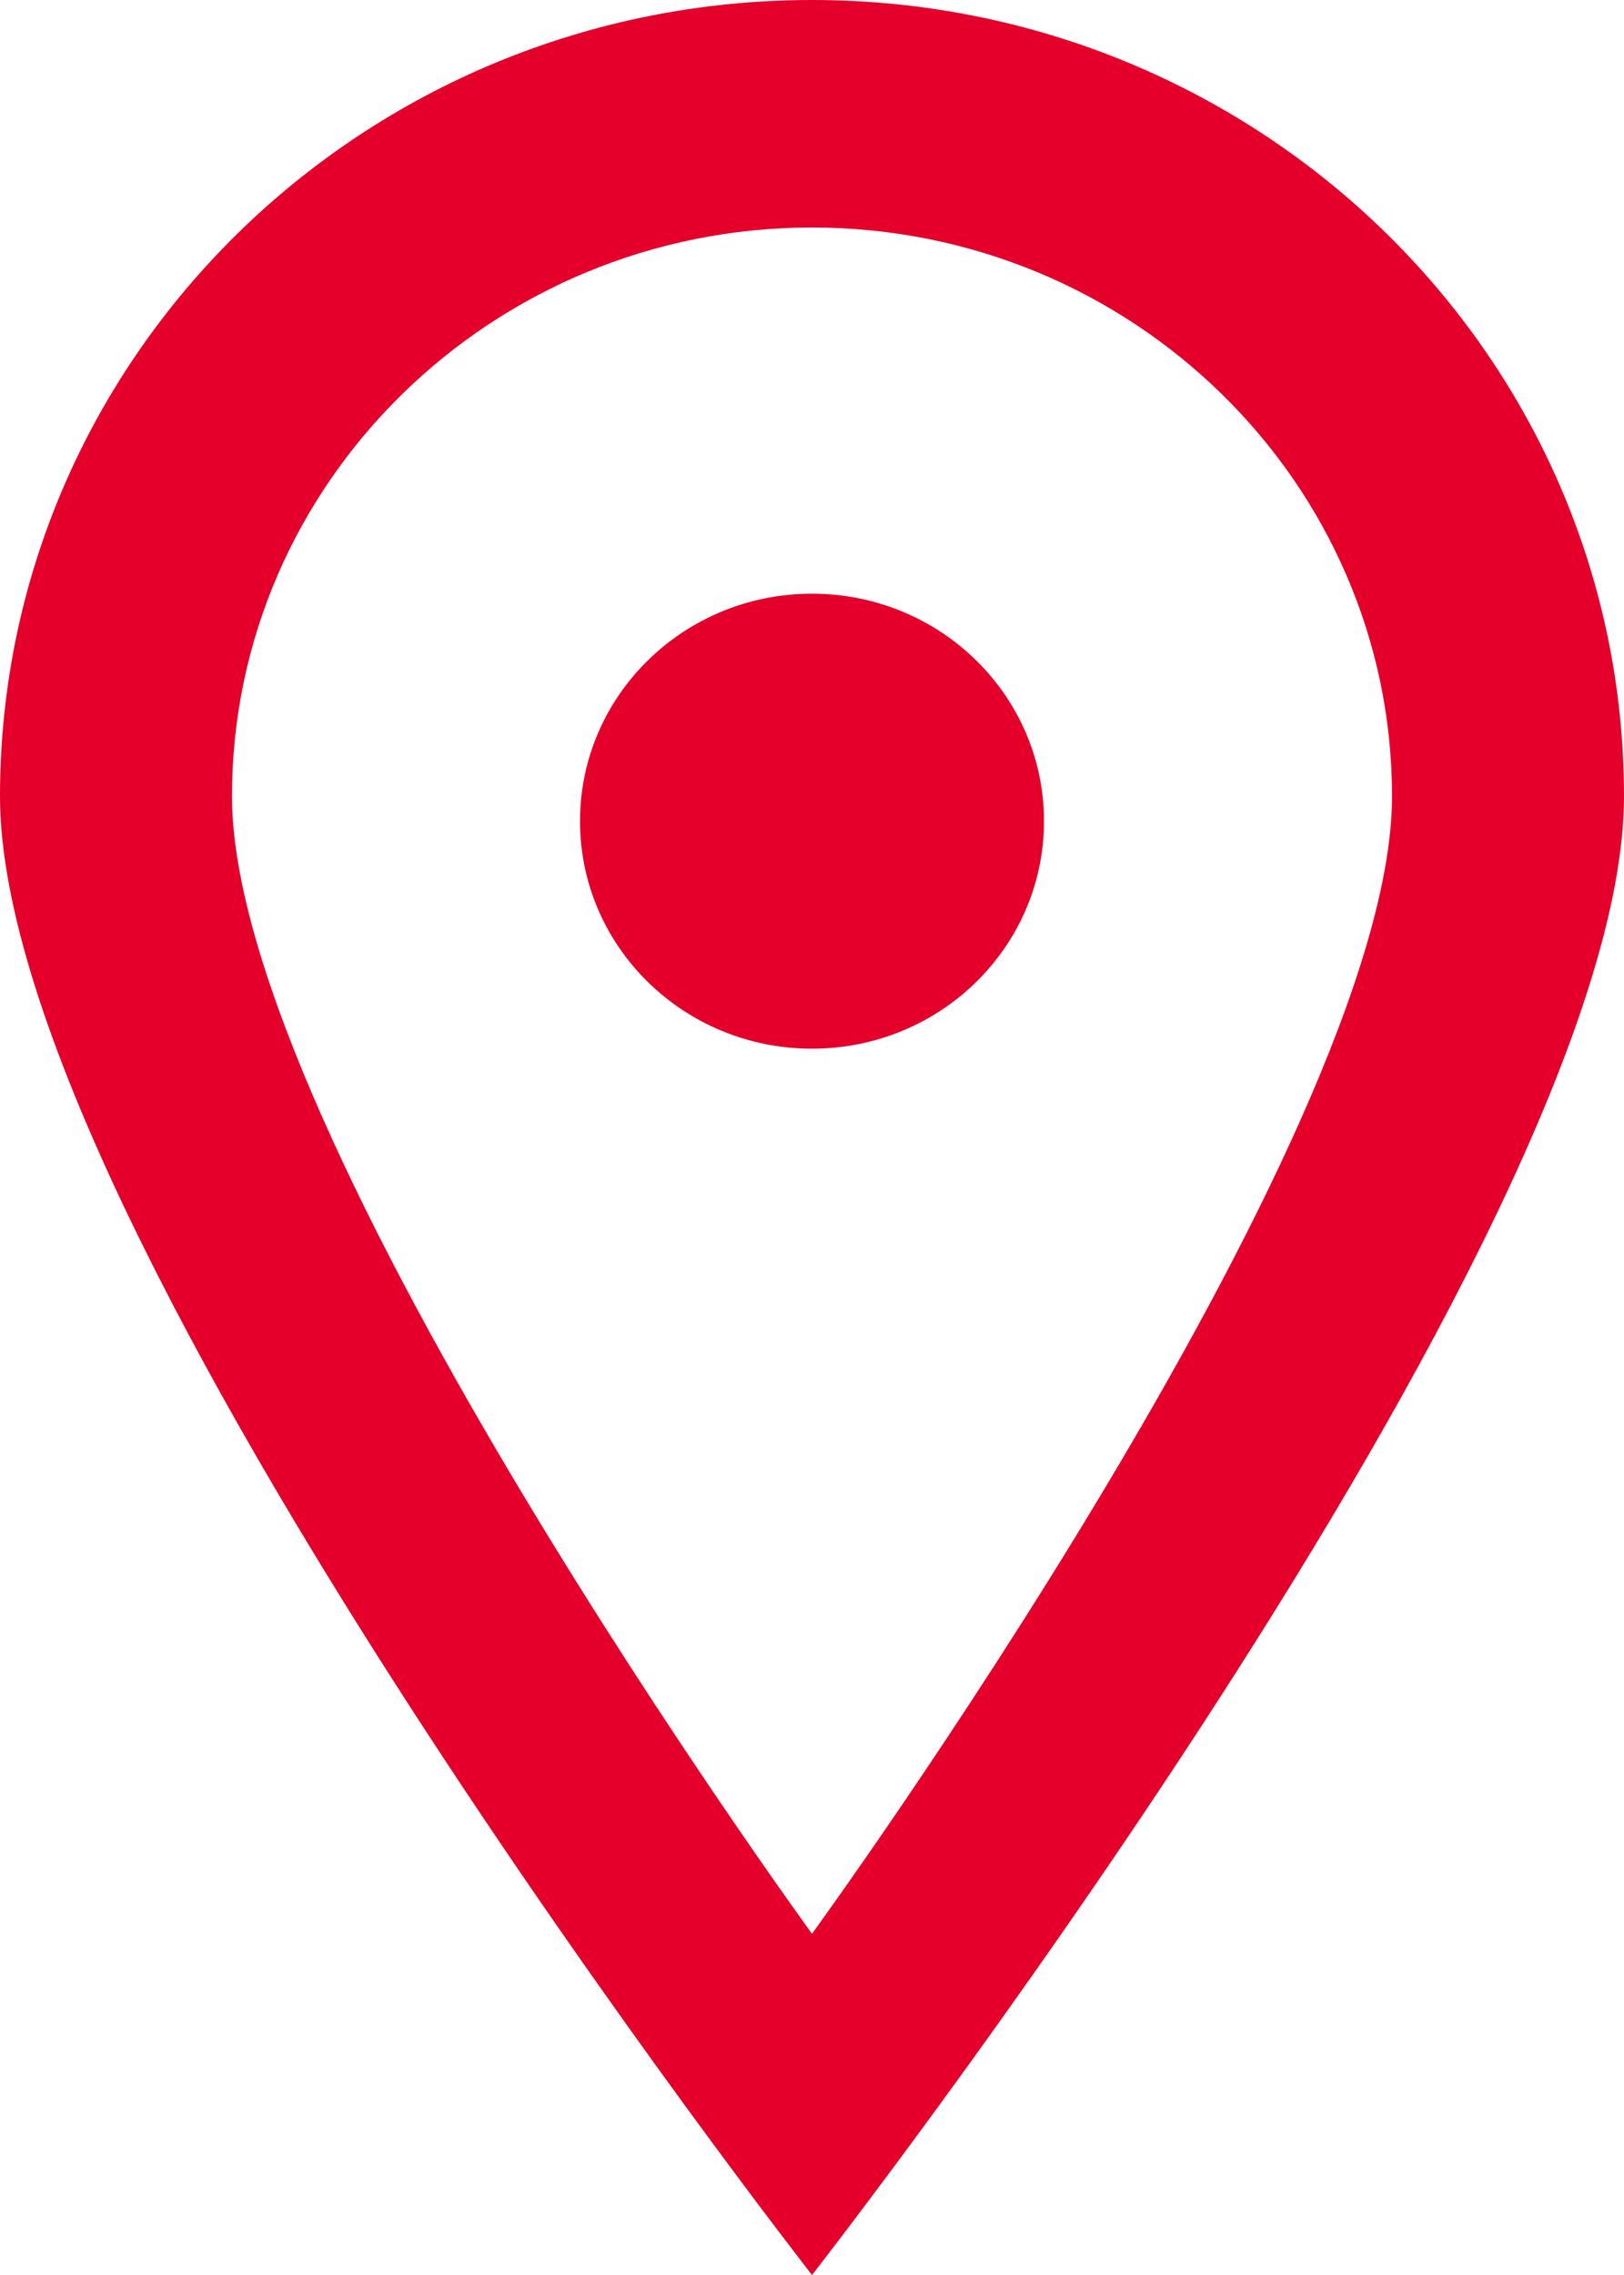 <svg height="28" viewBox="0 0 20 28" width="20" xmlns="http://www.w3.org/2000/svg"><path d="m12.857 10.107c0 1.547-1.278 2.8-2.857 2.8s-2.857-1.253-2.857-2.8 1.278-2.8 2.857-2.8 2.857 1.253 2.857 2.8m-2.857 13.693s-7.143-9.8-7.143-14c0-3.86 3.204-7 7.143-7s7.143 3.14 7.143 7c0 4.2-7.143 14-7.143 14m0-23.8c-5.523 0-10 4.388-10 9.8s10 18.2 10 18.2 10-12.788 10-18.2-4.477-9.8-10-9.8" fill="#e4002b" fill-rule="evenodd"/></svg>